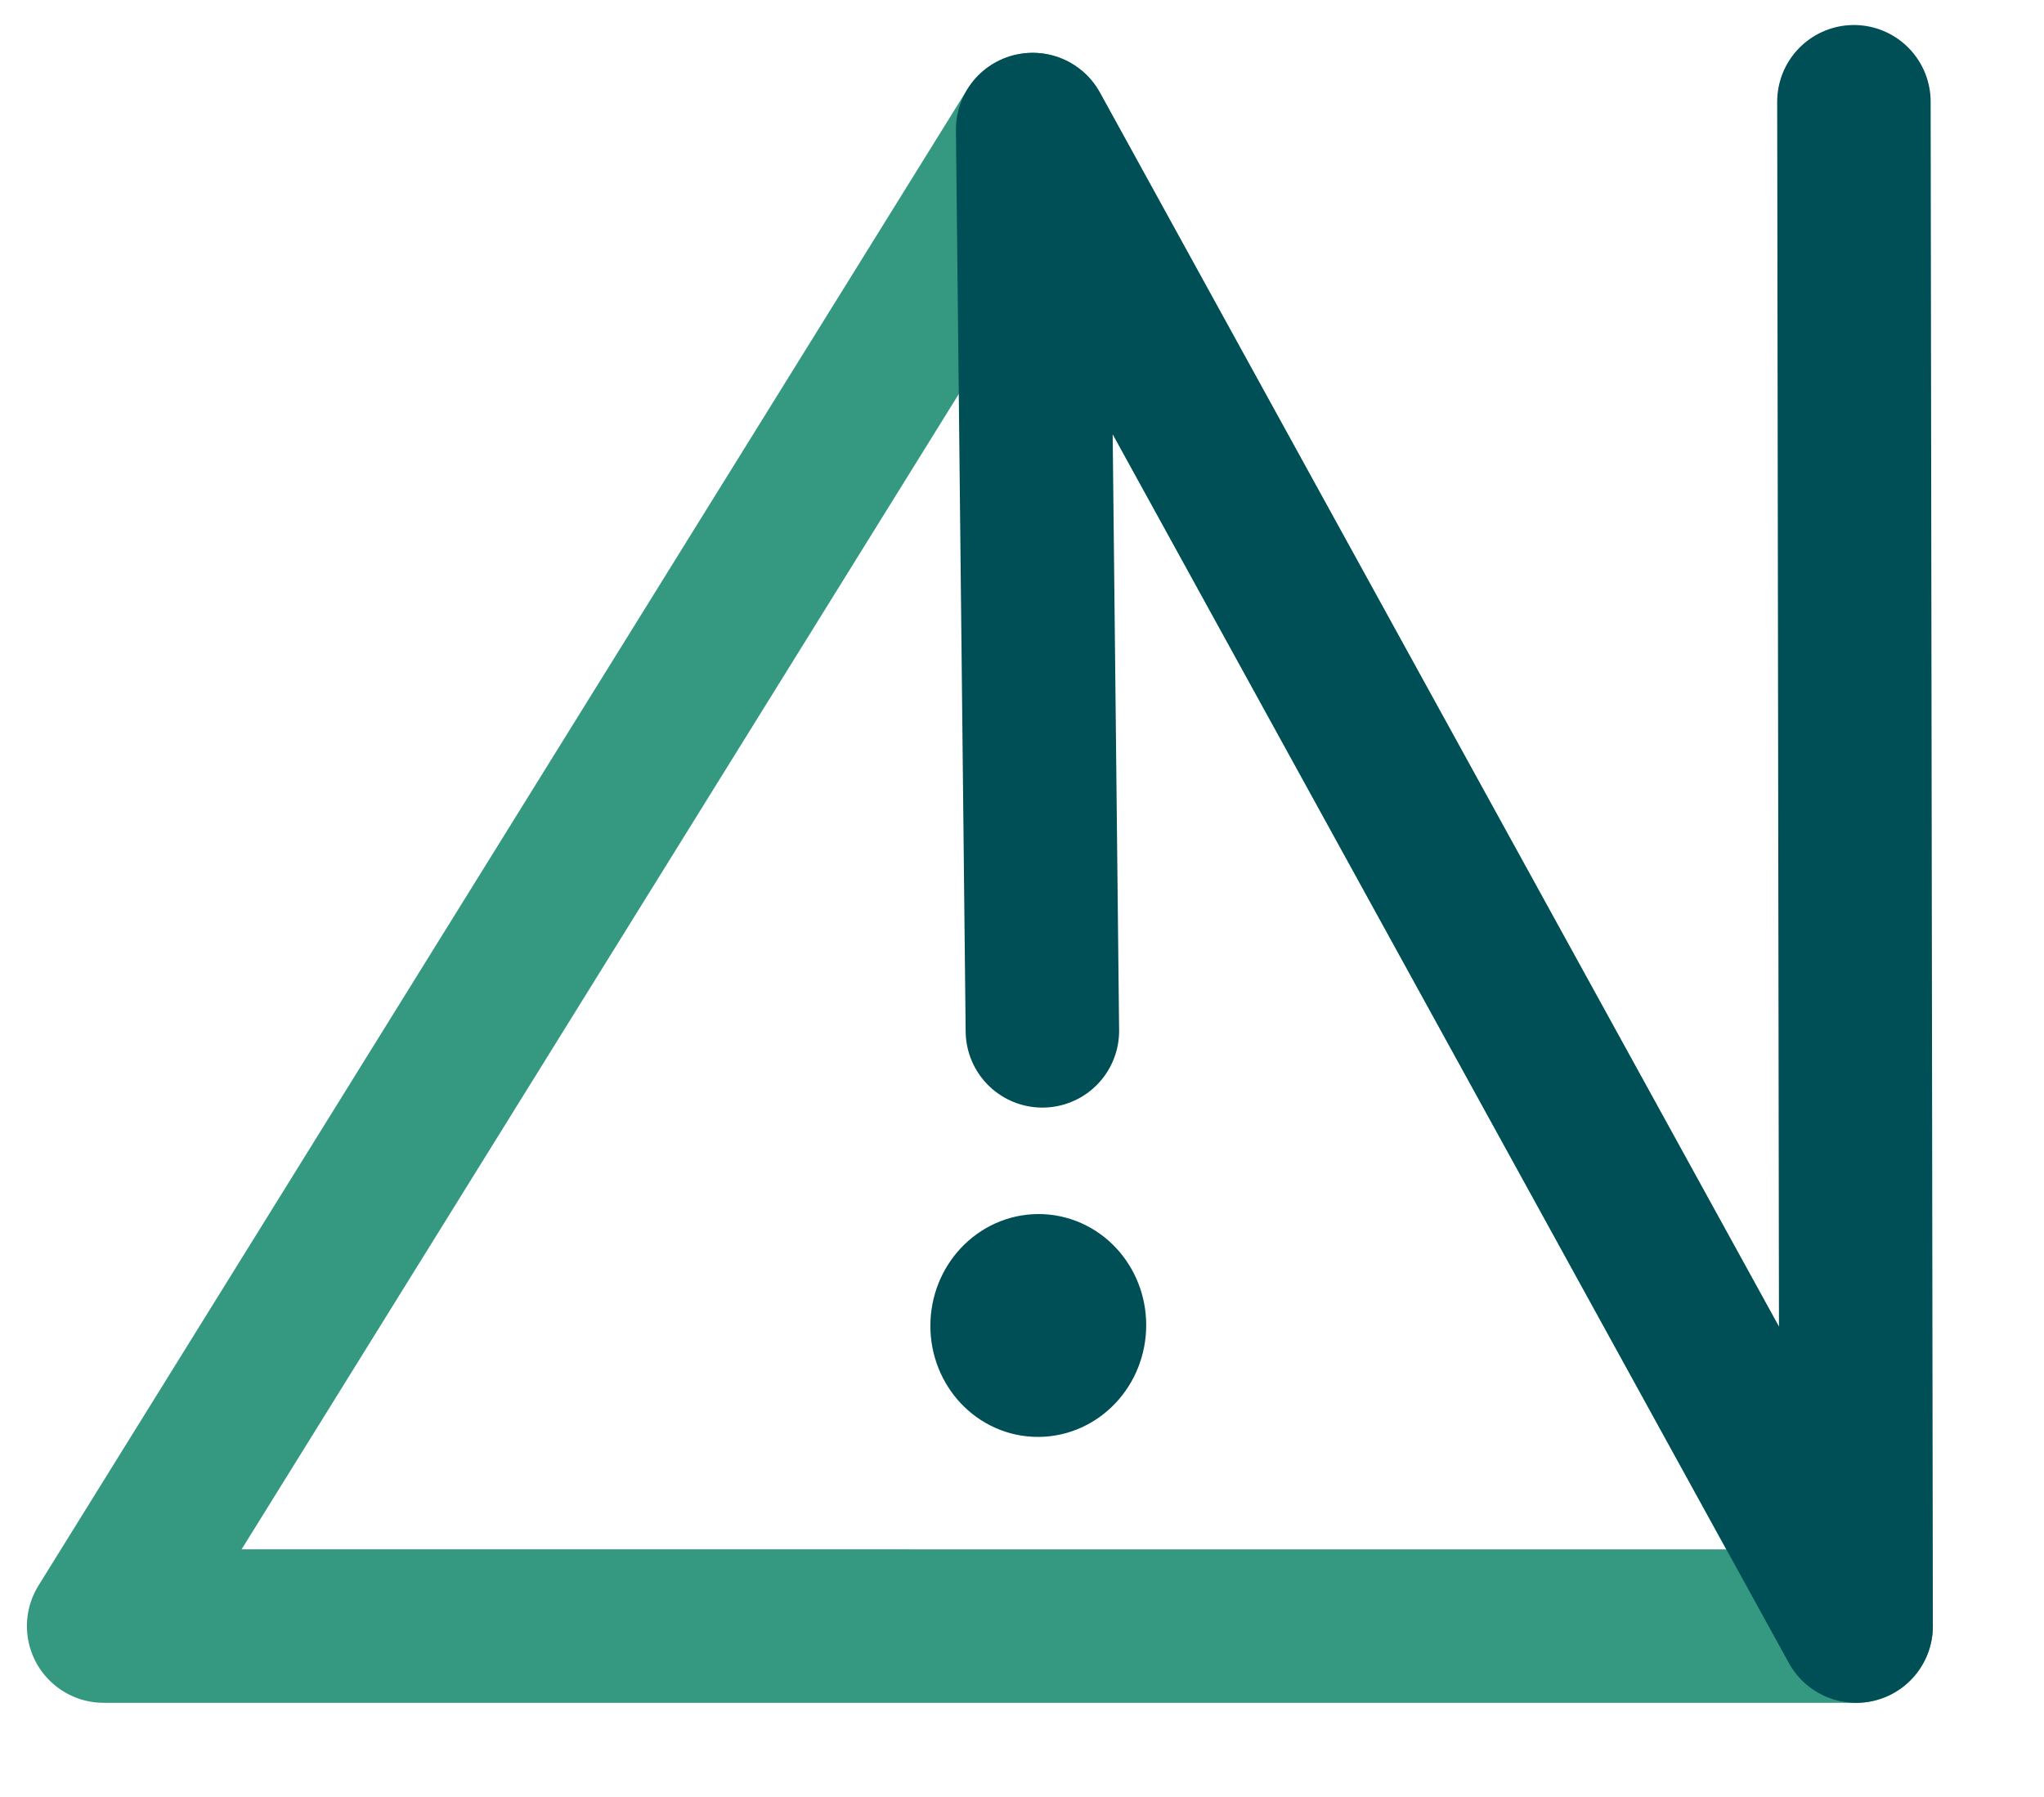<?xml version="1.0" encoding="UTF-8" standalone="no"?>
<!-- Created with Inkscape (http://www.inkscape.org/) -->

<svg
   version="1.1"
   id="svg870"
   width="63.68"
   height="56"
   viewBox="0 0 63.68 56"
   xmlns="http://www.w3.org/2000/svg"
   xmlns:svg="http://www.w3.org/2000/svg">
  <defs
     id="defs874" />
  <g
     id="layer1"
     style="display:inline">
    <path
       style="fill:none;stroke:#349980;stroke-width:4.781;stroke-linecap:butt;stroke-linejoin:round;stroke-opacity:1;stroke-miterlimit:4;stroke-dasharray:none"
       d="M 32.172,4.036 3.229,50.662 57.827,50.663 Z"
       id="path1249" />
  </g>
  <g
     id="layer2">
    <path
       style="fill:none;stroke:#004f57;stroke-width:4.781;stroke-linecap:round;stroke-linejoin:round;stroke-opacity:1;stroke-miterlimit:4;stroke-dasharray:none"
       d="M 57.758,3.17 57.827,50.663 32.172,4.036 32.475,32.118"
       id="path1714" />
    <ellipse
       style="fill:none;stroke:#004f57;stroke-width:3.291;stroke-linejoin:round;stroke-miterlimit:4;stroke-dasharray:none;stroke-opacity:1"
       id="path1896"
       cx="34.249"
       cy="39.727"
       rx="1.716"
       ry="1.826"
       transform="matrix(0.999,0.047,-0.047,0.999,0,0)" />
    <rect
       style="fill:none;stroke:#004f57;stroke-width:4.781;stroke-linejoin:round;stroke-miterlimit:4;stroke-dasharray:none;stroke-opacity:1"
       id="rect2301"
       width="1.136"
       height="0.093"
       x="31.821"
       y="41.054" />
  </g>
</svg>
